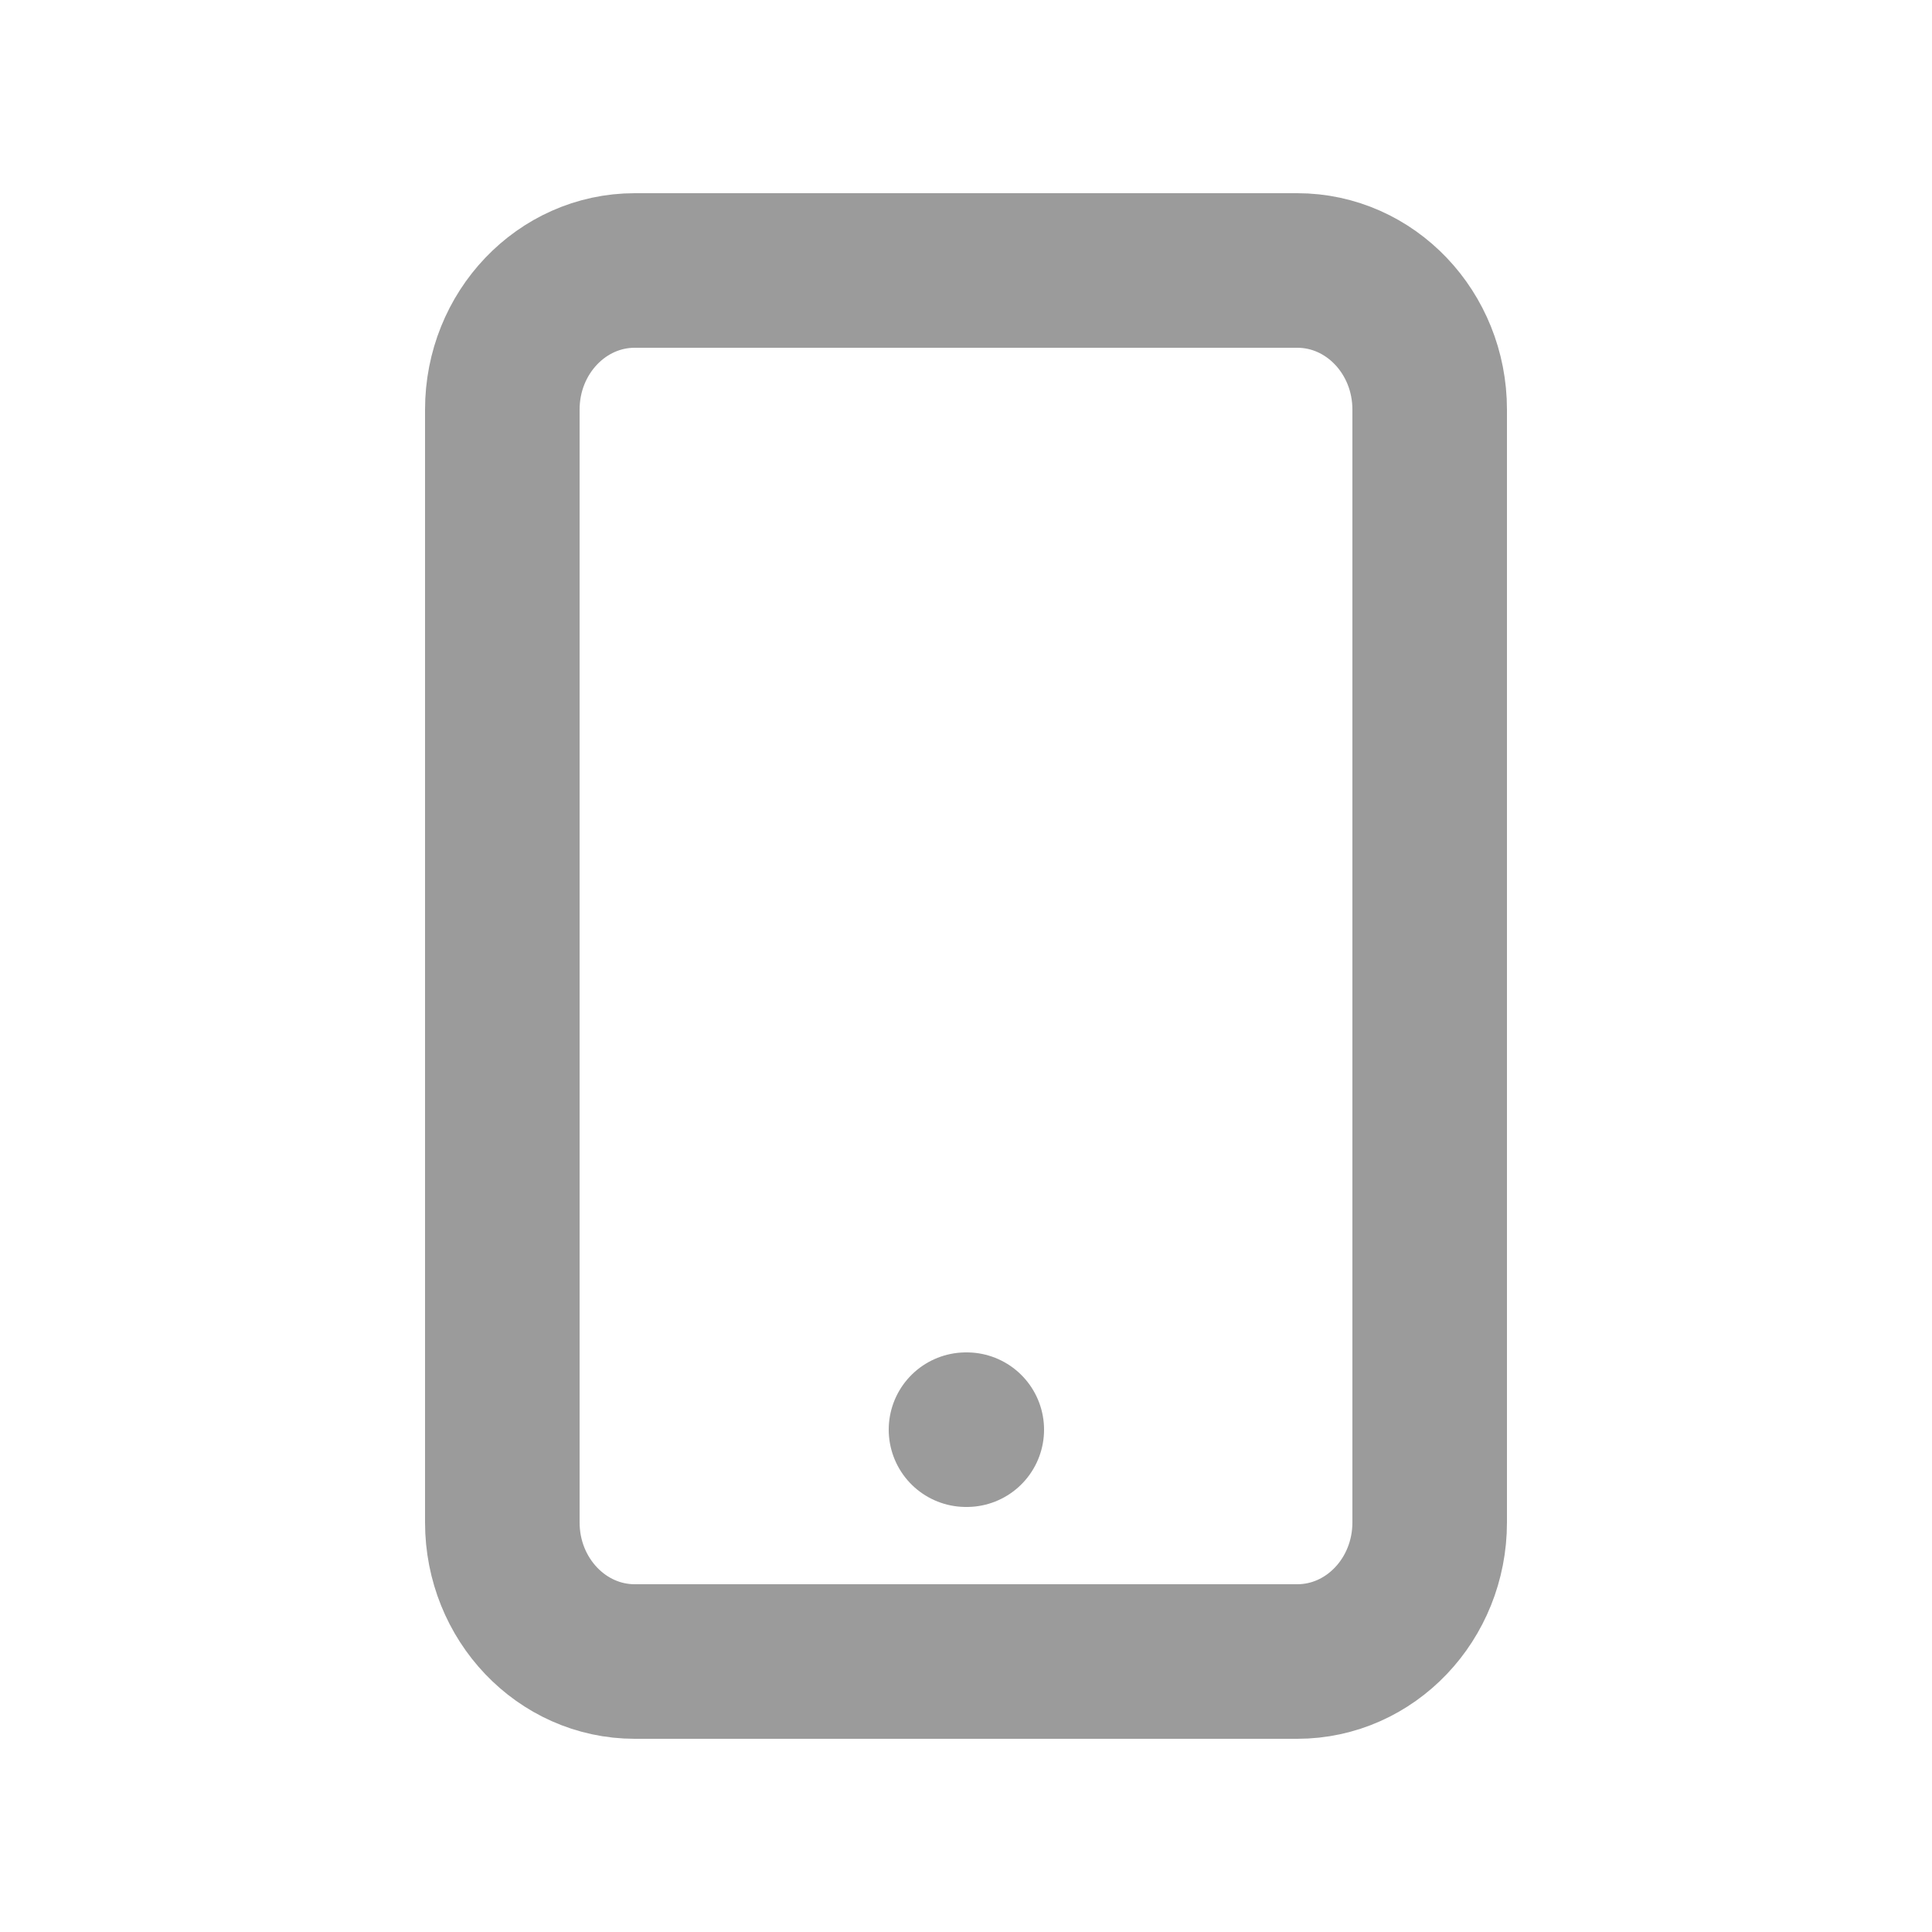 <svg width="25" height="25" viewBox="0 0 25 25" fill="none" xmlns="http://www.w3.org/2000/svg">
<path d="M16.786 3.5H8.214C7.268 3.5 6.5 4.306 6.5 5.3V19.7C6.5 20.694 7.268 21.5 8.214 21.5H16.786C17.733 21.5 18.5 20.694 18.5 19.7V5.3C18.5 4.306 17.733 3.5 16.786 3.5Z" stroke="#9B9B9B" stroke-width="2" stroke-linecap="round" stroke-linejoin="round"/>
<path d="M12.5 18.5H12.51" stroke="#9B9B9B" stroke-width="2" stroke-linecap="round" stroke-linejoin="round"/>
</svg>
